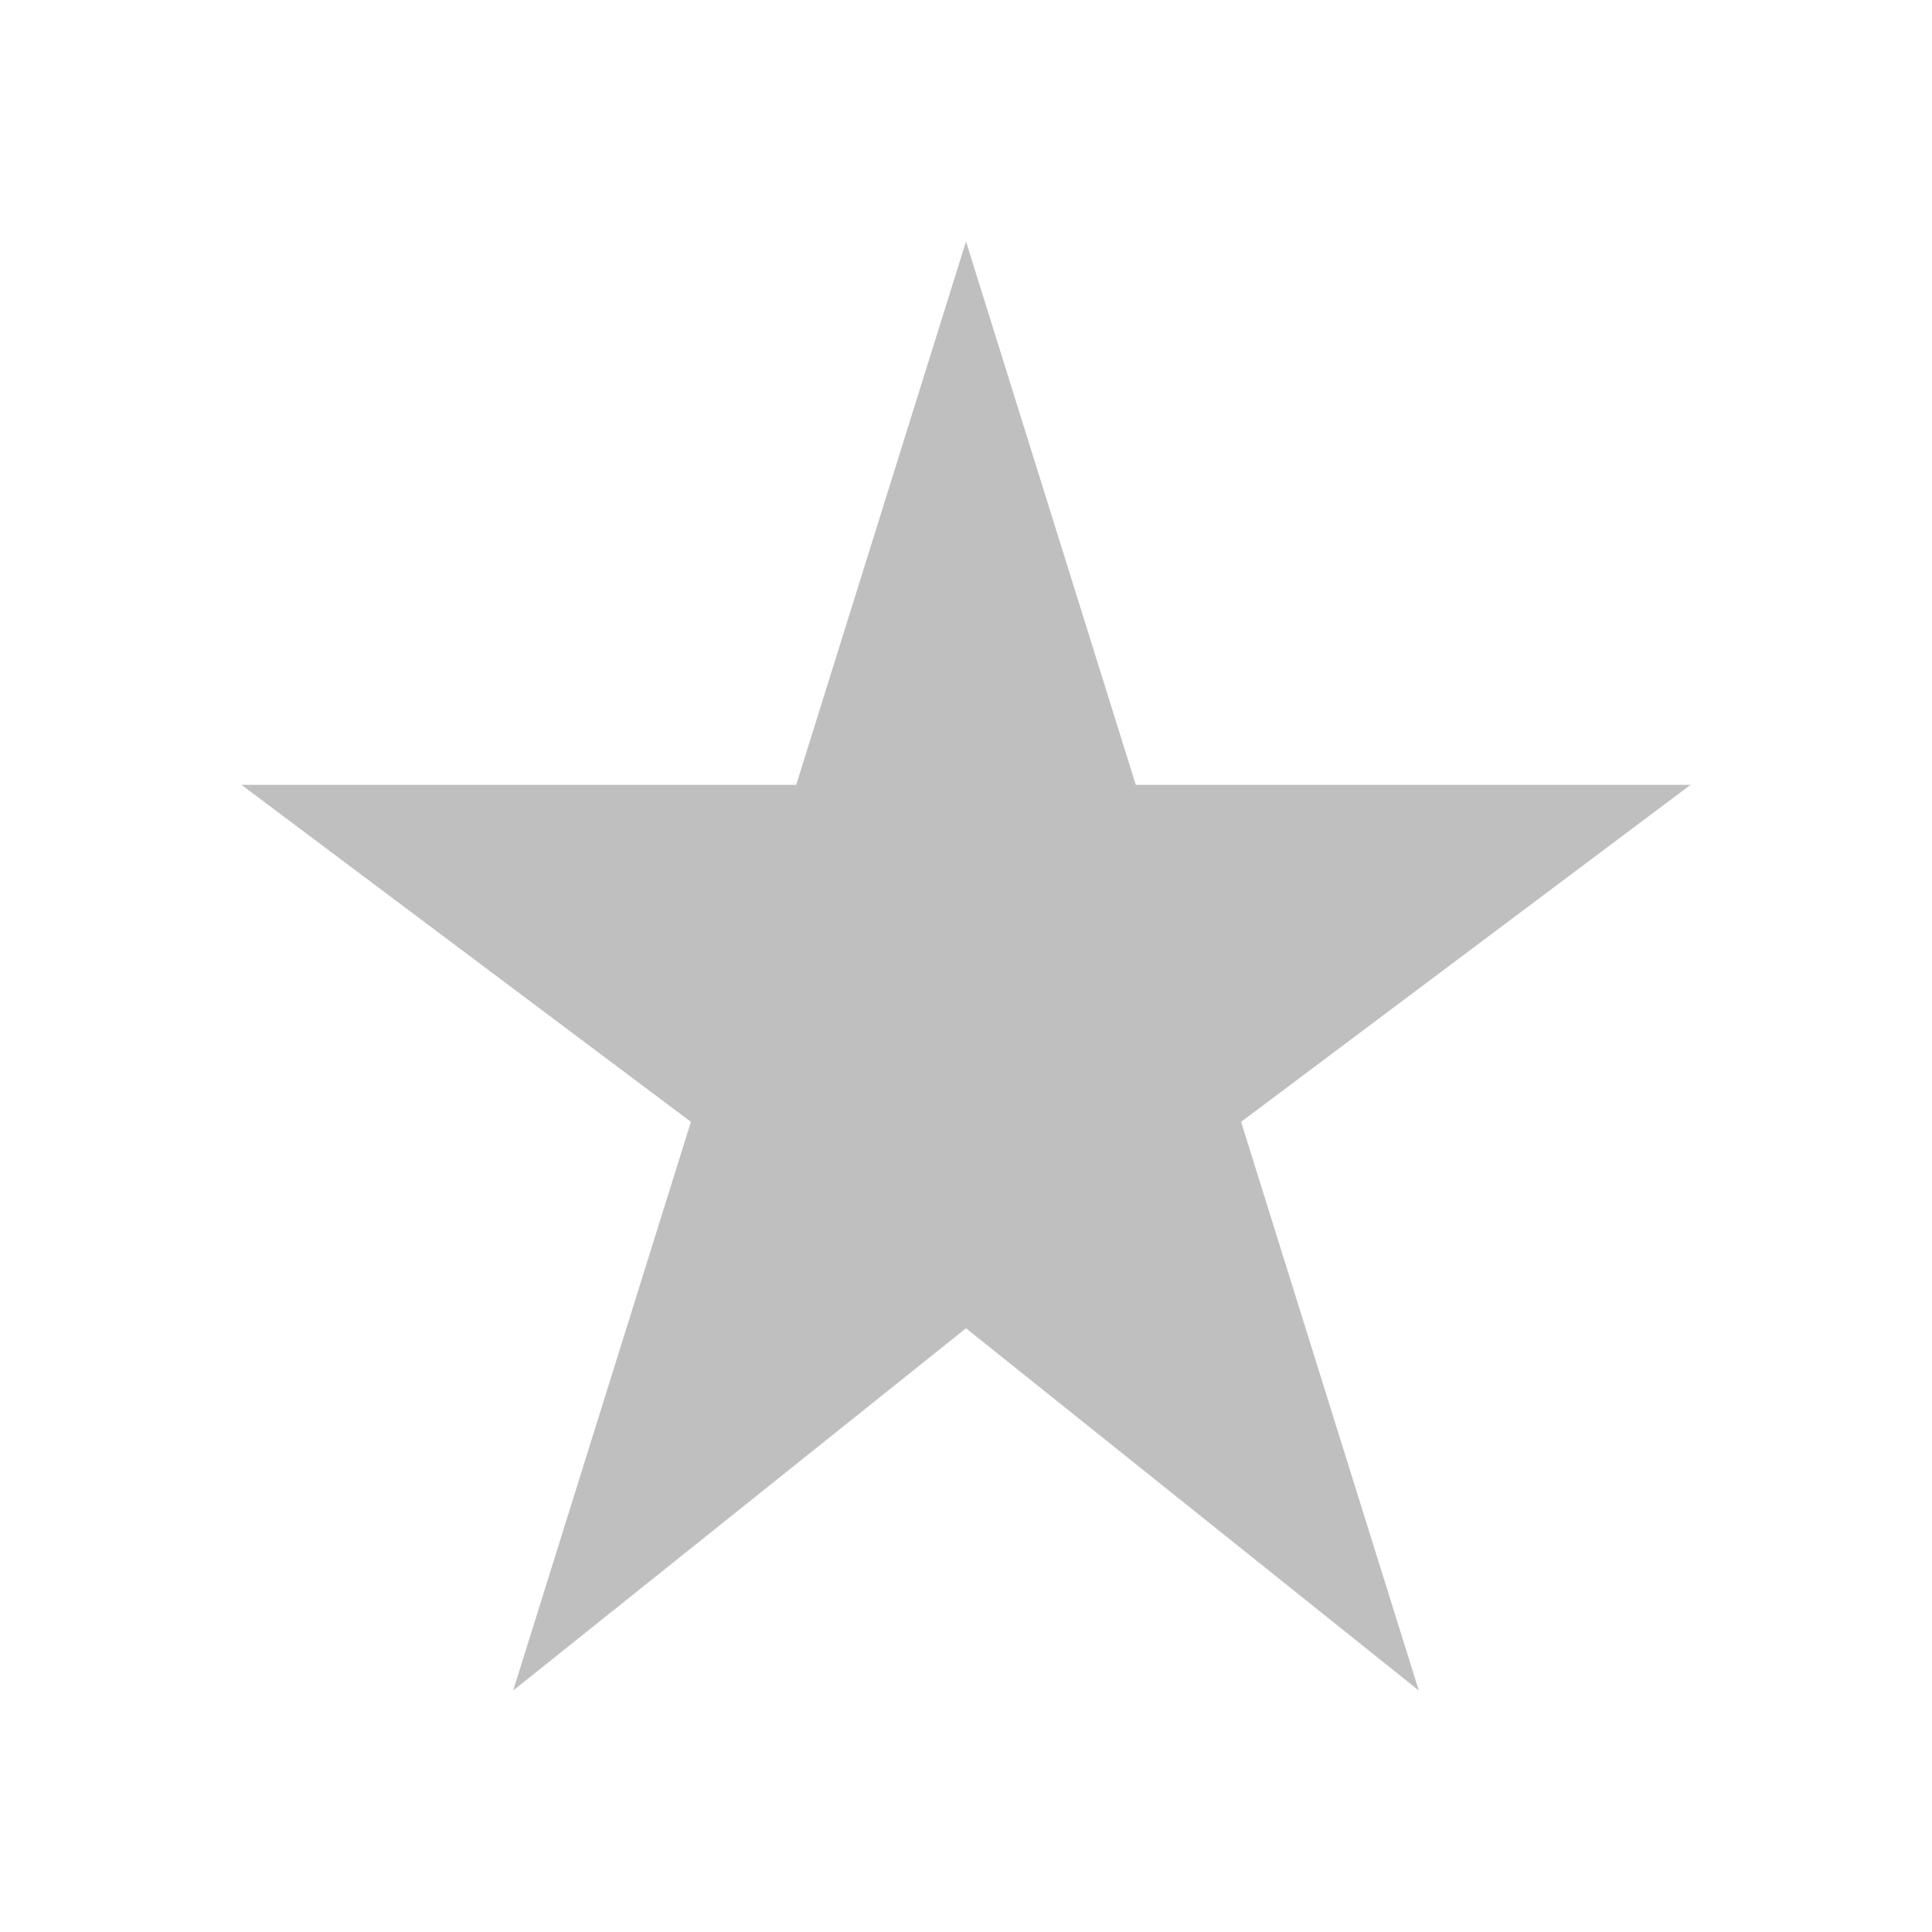 <?xml version="1.0" encoding="UTF-8"?> <svg xmlns="http://www.w3.org/2000/svg" xml:space="preserve" viewBox="0 0 512 512"><path fill="#bfbfbf" d="M448 208H301L256 64l-45 144H64l119.1 89.3L136 448l120-96 120 96-47.1-150.7z" class="fill-000000"></path></svg> 